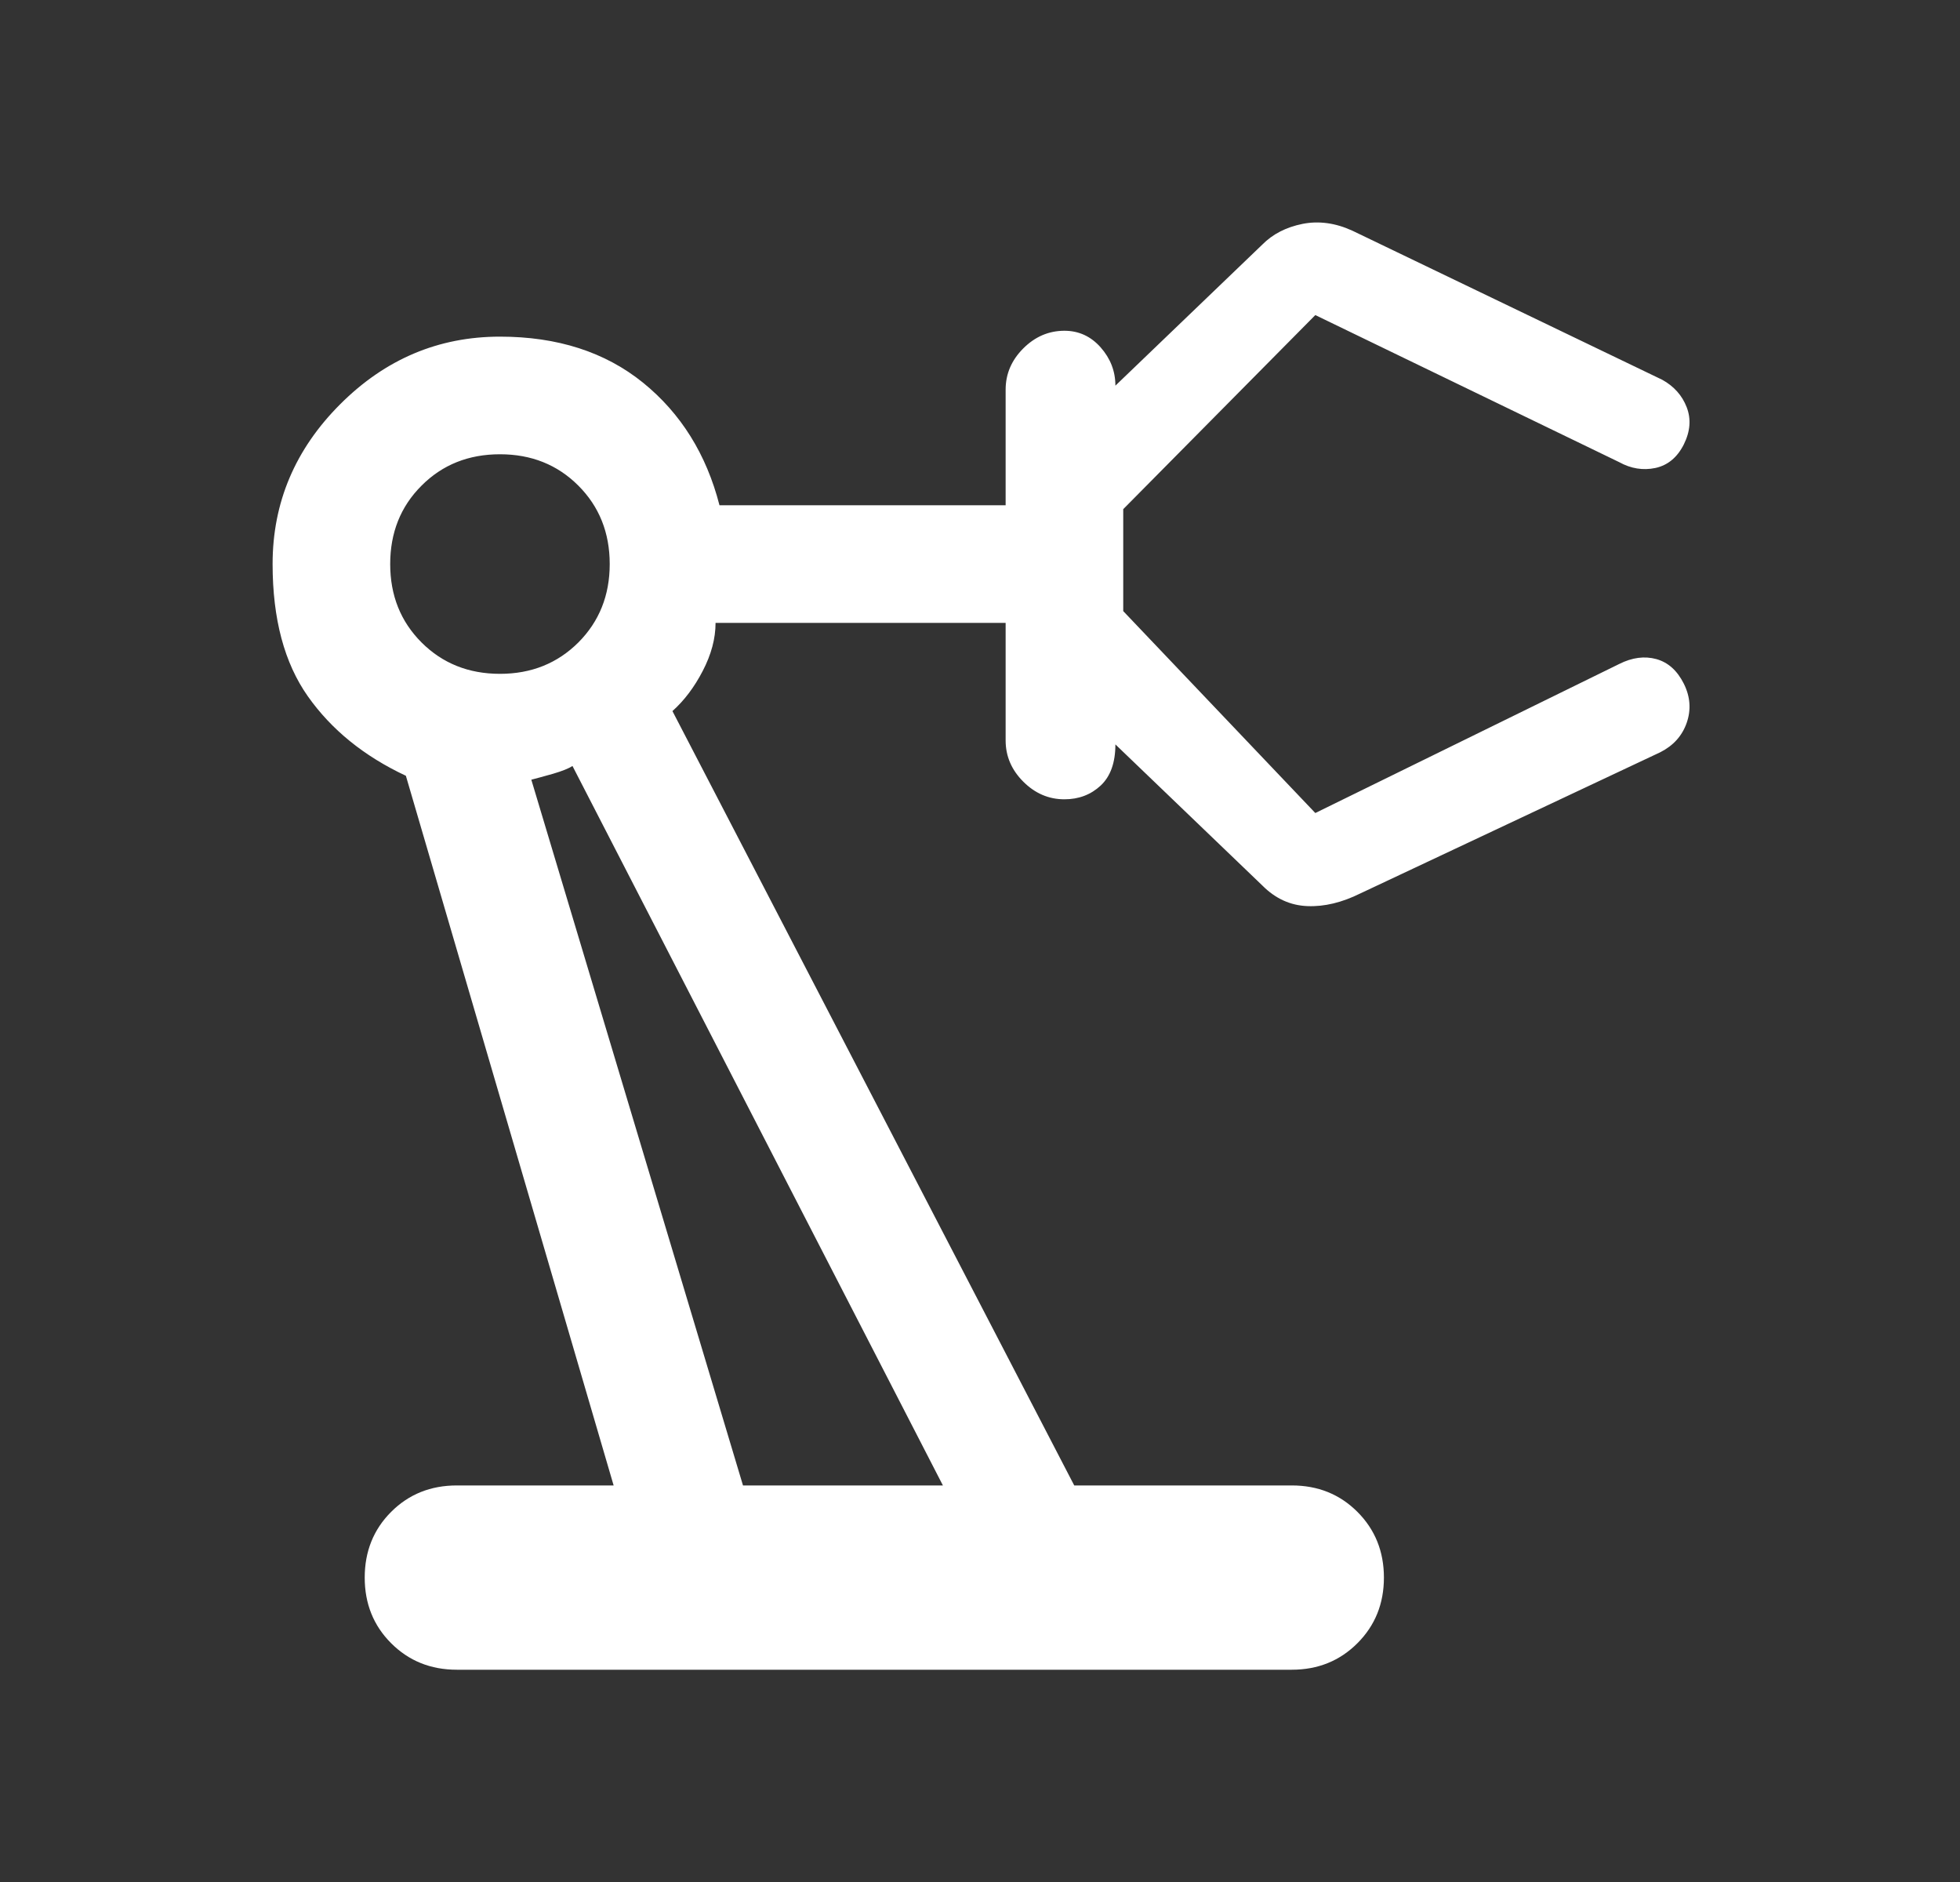 <svg width="25" height="24" viewBox="0 0 25 24" fill="none" xmlns="http://www.w3.org/2000/svg">
<rect x="0" y="0" width="25" height="24" fill="#333333" stroke="none"/>
<path d="M5.827 21.293C5.493 21.293 5.214 21.18 4.989 20.955C4.764 20.73 4.652 20.451 4.652 20.118C4.652 19.785 4.764 19.505 4.989 19.28C5.214 19.055 5.493 18.943 5.827 18.943H7.827L5.177 9.893C4.643 9.643 4.227 9.305 3.927 8.88C3.627 8.455 3.477 7.893 3.477 7.193C3.477 6.409 3.764 5.73 4.339 5.155C4.914 4.58 5.593 4.293 6.377 4.293C7.11 4.293 7.718 4.489 8.202 4.88C8.685 5.272 9.01 5.793 9.177 6.443H12.827V4.968C12.827 4.768 12.902 4.593 13.052 4.443C13.202 4.293 13.377 4.218 13.577 4.218C13.76 4.218 13.914 4.289 14.039 4.43C14.164 4.572 14.227 4.734 14.227 4.918L16.102 3.118C16.235 2.984 16.406 2.897 16.614 2.855C16.822 2.814 17.035 2.843 17.252 2.943L21.202 4.843C21.352 4.926 21.456 5.043 21.514 5.193C21.572 5.343 21.56 5.501 21.477 5.668C21.393 5.834 21.272 5.934 21.114 5.968C20.956 6.001 20.802 5.976 20.652 5.893L16.777 4.018L14.327 6.493V7.793L16.777 10.368L20.652 8.468C20.818 8.384 20.977 8.364 21.127 8.405C21.277 8.447 21.393 8.551 21.477 8.718C21.56 8.884 21.572 9.051 21.514 9.218C21.456 9.384 21.343 9.509 21.177 9.593L17.352 11.393C17.118 11.509 16.893 11.564 16.677 11.555C16.46 11.547 16.268 11.46 16.102 11.293L14.227 9.493C14.227 9.726 14.164 9.901 14.039 10.018C13.914 10.134 13.76 10.193 13.577 10.193C13.377 10.193 13.202 10.118 13.052 9.968C12.902 9.818 12.827 9.643 12.827 9.443V7.943H9.127C9.127 8.143 9.072 8.347 8.964 8.555C8.856 8.764 8.727 8.934 8.577 9.068L13.702 18.943H16.477C16.81 18.943 17.089 19.055 17.314 19.28C17.539 19.505 17.652 19.785 17.652 20.118C17.652 20.451 17.539 20.73 17.314 20.955C17.089 21.18 16.81 21.293 16.477 21.293H5.827ZM6.377 8.593C6.777 8.593 7.11 8.459 7.377 8.193C7.643 7.926 7.777 7.593 7.777 7.193C7.777 6.793 7.643 6.459 7.377 6.193C7.11 5.926 6.777 5.793 6.377 5.793C5.977 5.793 5.643 5.926 5.377 6.193C5.11 6.459 4.977 6.793 4.977 7.193C4.977 7.593 5.11 7.926 5.377 8.193C5.643 8.459 5.977 8.593 6.377 8.593ZM9.477 18.943H12.027L7.302 9.768C7.252 9.801 7.168 9.834 7.052 9.868C6.935 9.901 6.843 9.926 6.777 9.943L9.477 18.943Z" fill="white"/>
</svg>
